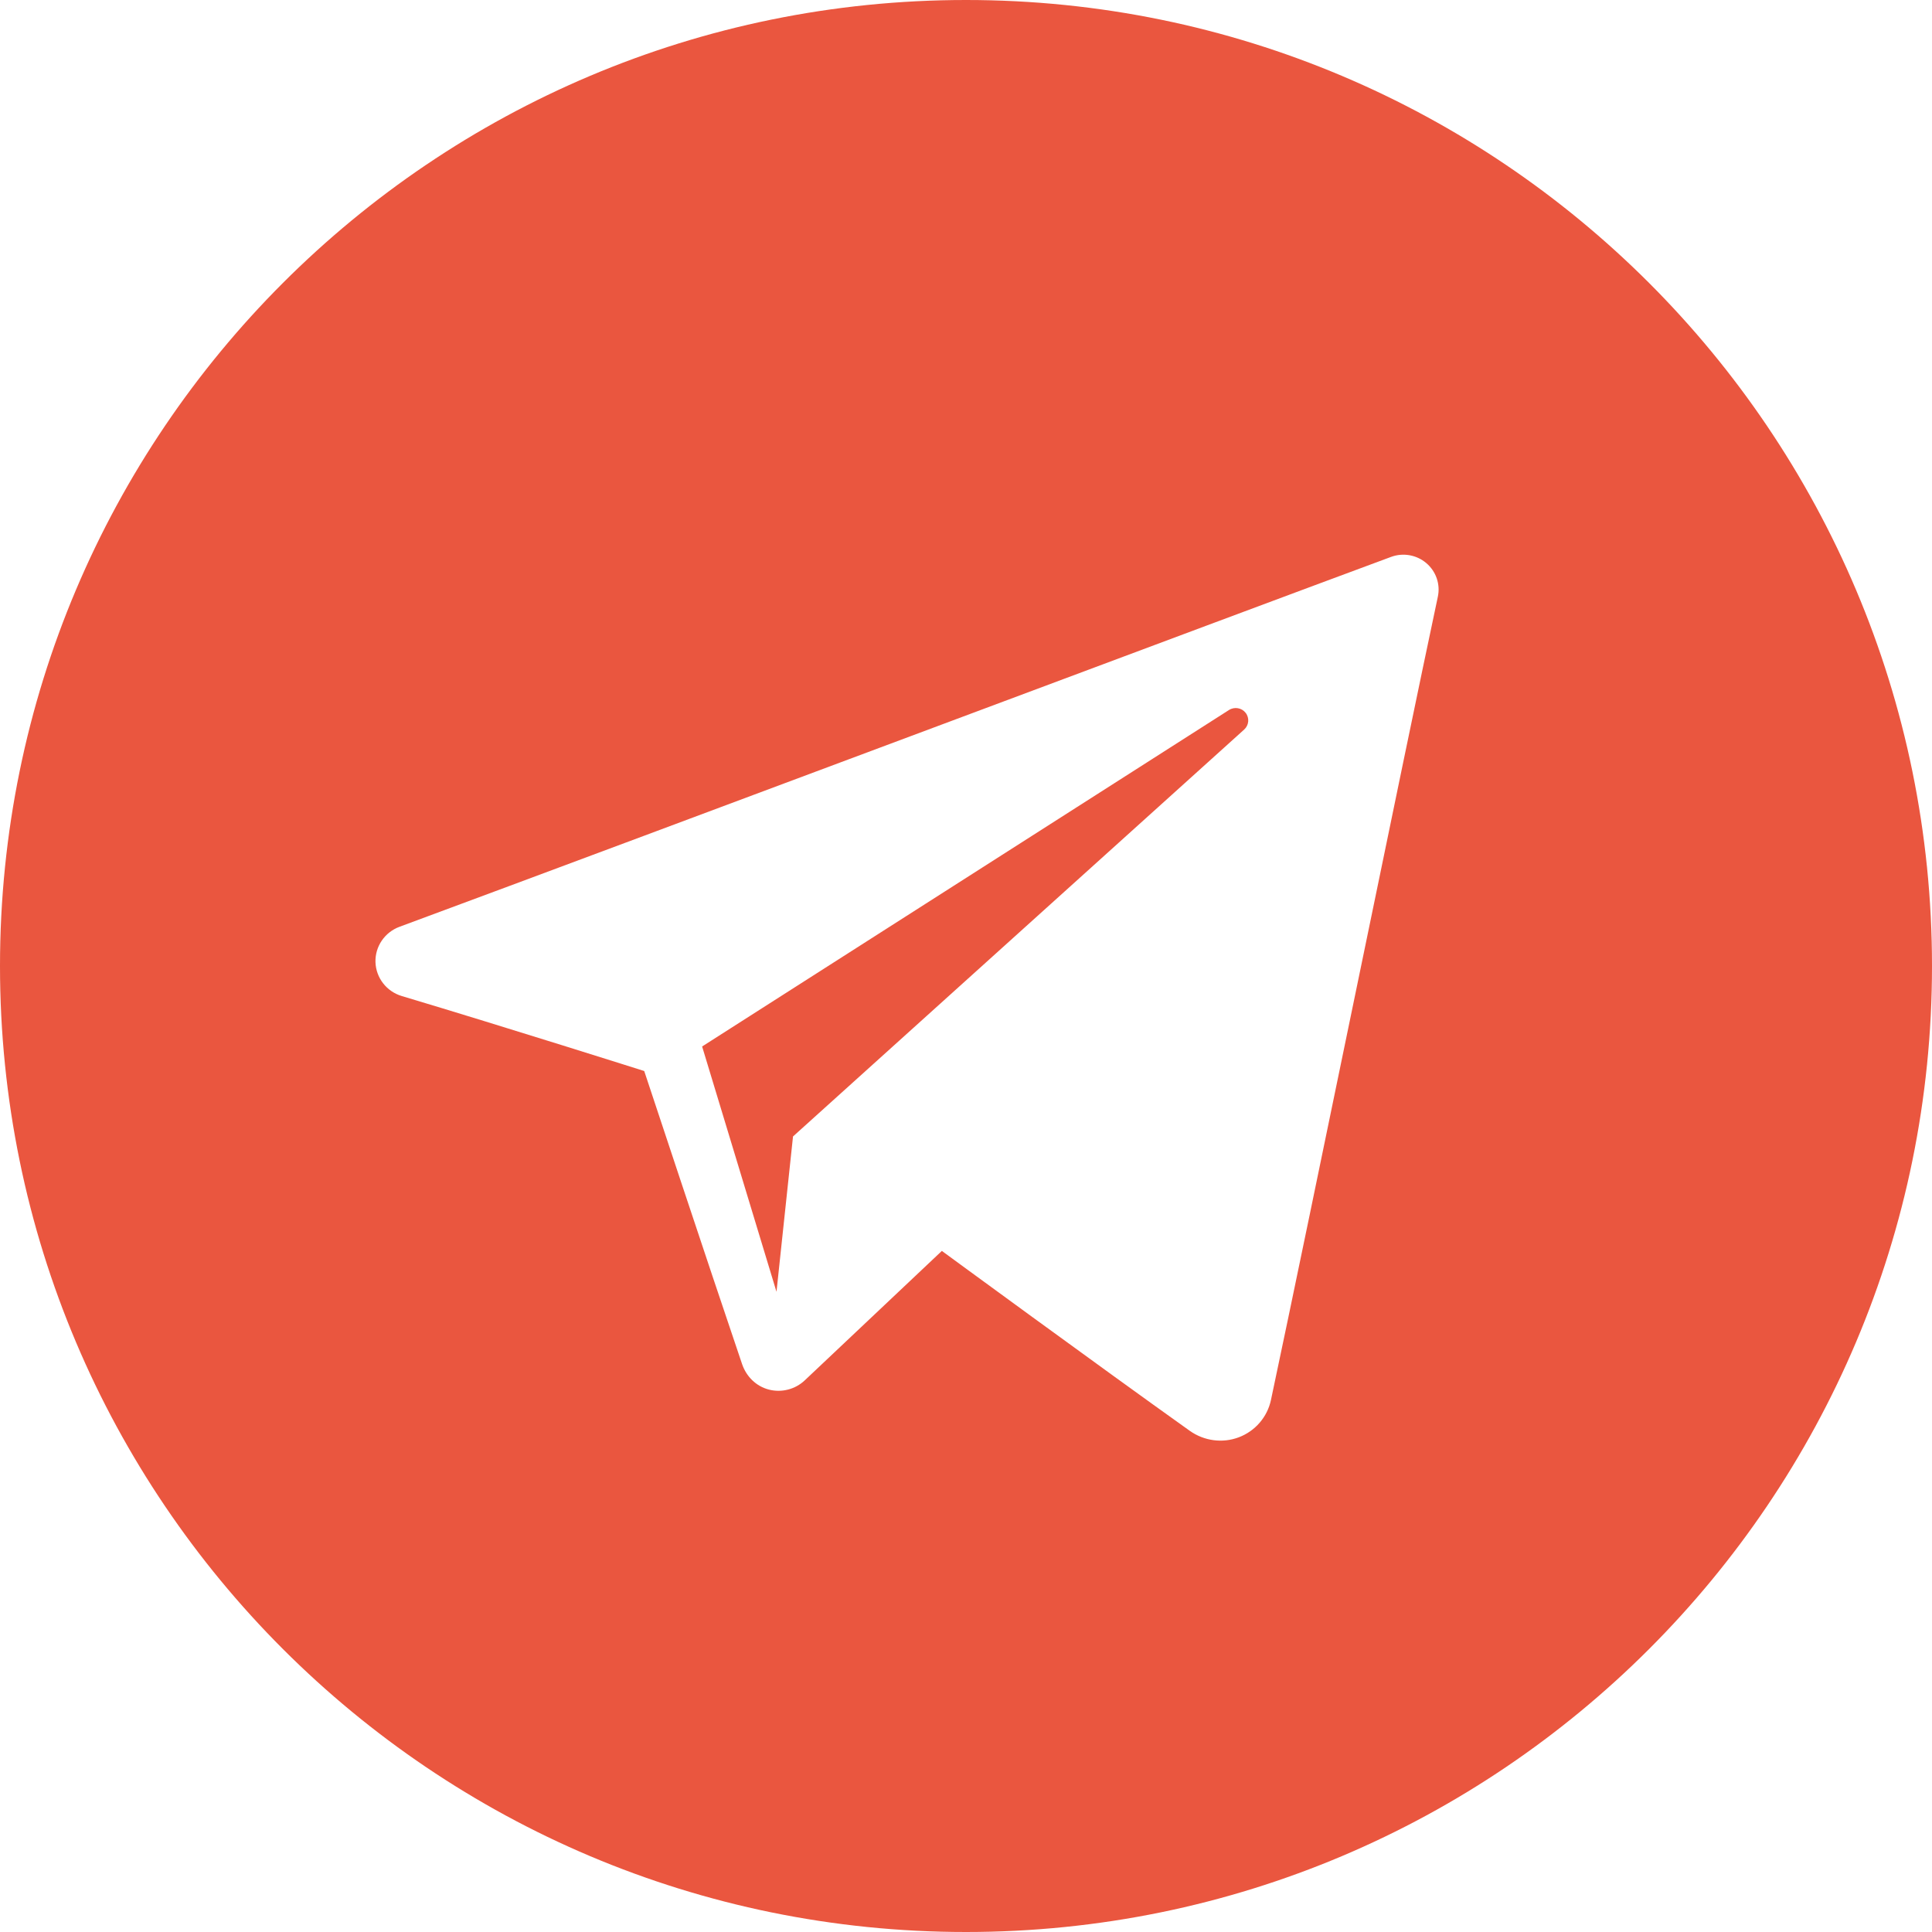 <?xml version="1.0" encoding="UTF-8"?> <svg xmlns="http://www.w3.org/2000/svg" width="1057" height="1057" viewBox="0 0 1057 1057" fill="none"> <path fill-rule="evenodd" clip-rule="evenodd" d="M528.5 1057C820.383 1057 1057 820.383 1057 528.5C1057 236.618 820.383 0 528.5 0C236.618 0 0 236.618 0 528.5C0 820.383 236.618 1057 528.5 1057ZM677.785 786.334C668.818 789.727 658.761 788.346 650.957 782.82C601.857 747.849 515.29 684.378 515.29 684.378C515.29 684.378 469.728 727.395 440.259 755.216C435.048 760.136 427.584 762.051 420.604 760.233C413.6 758.391 408.293 753.06 405.991 746.274C387.645 692.23 352.456 585.96 352.456 585.96C352.456 585.96 277.158 562.089 219.794 544.93C211.481 542.434 205.714 534.994 205.423 526.415C205.156 517.86 210.439 510.056 218.558 507.051C286.674 481.847 407.262 436.766 520.466 394.447C619.842 357.296 713.528 322.273 761.032 304.69C767.624 302.242 775.015 303.551 780.347 308.083C785.679 312.615 788.102 319.667 786.648 326.453C777.239 370.645 760.139 453.502 742.676 538.125C724.561 625.904 706.054 715.583 695.331 765.977C693.344 775.259 686.752 782.917 677.785 786.334ZM424.821 706.747L384.131 572.534C384.131 572.534 568.51 454.777 672.381 388.446C675.362 386.555 679.336 387.21 681.493 389.997C683.674 392.784 683.311 396.758 680.693 399.133C591.073 479.957 433.861 621.755 433.861 621.755L424.821 706.747Z" fill="#EA563F"></path> </svg> 